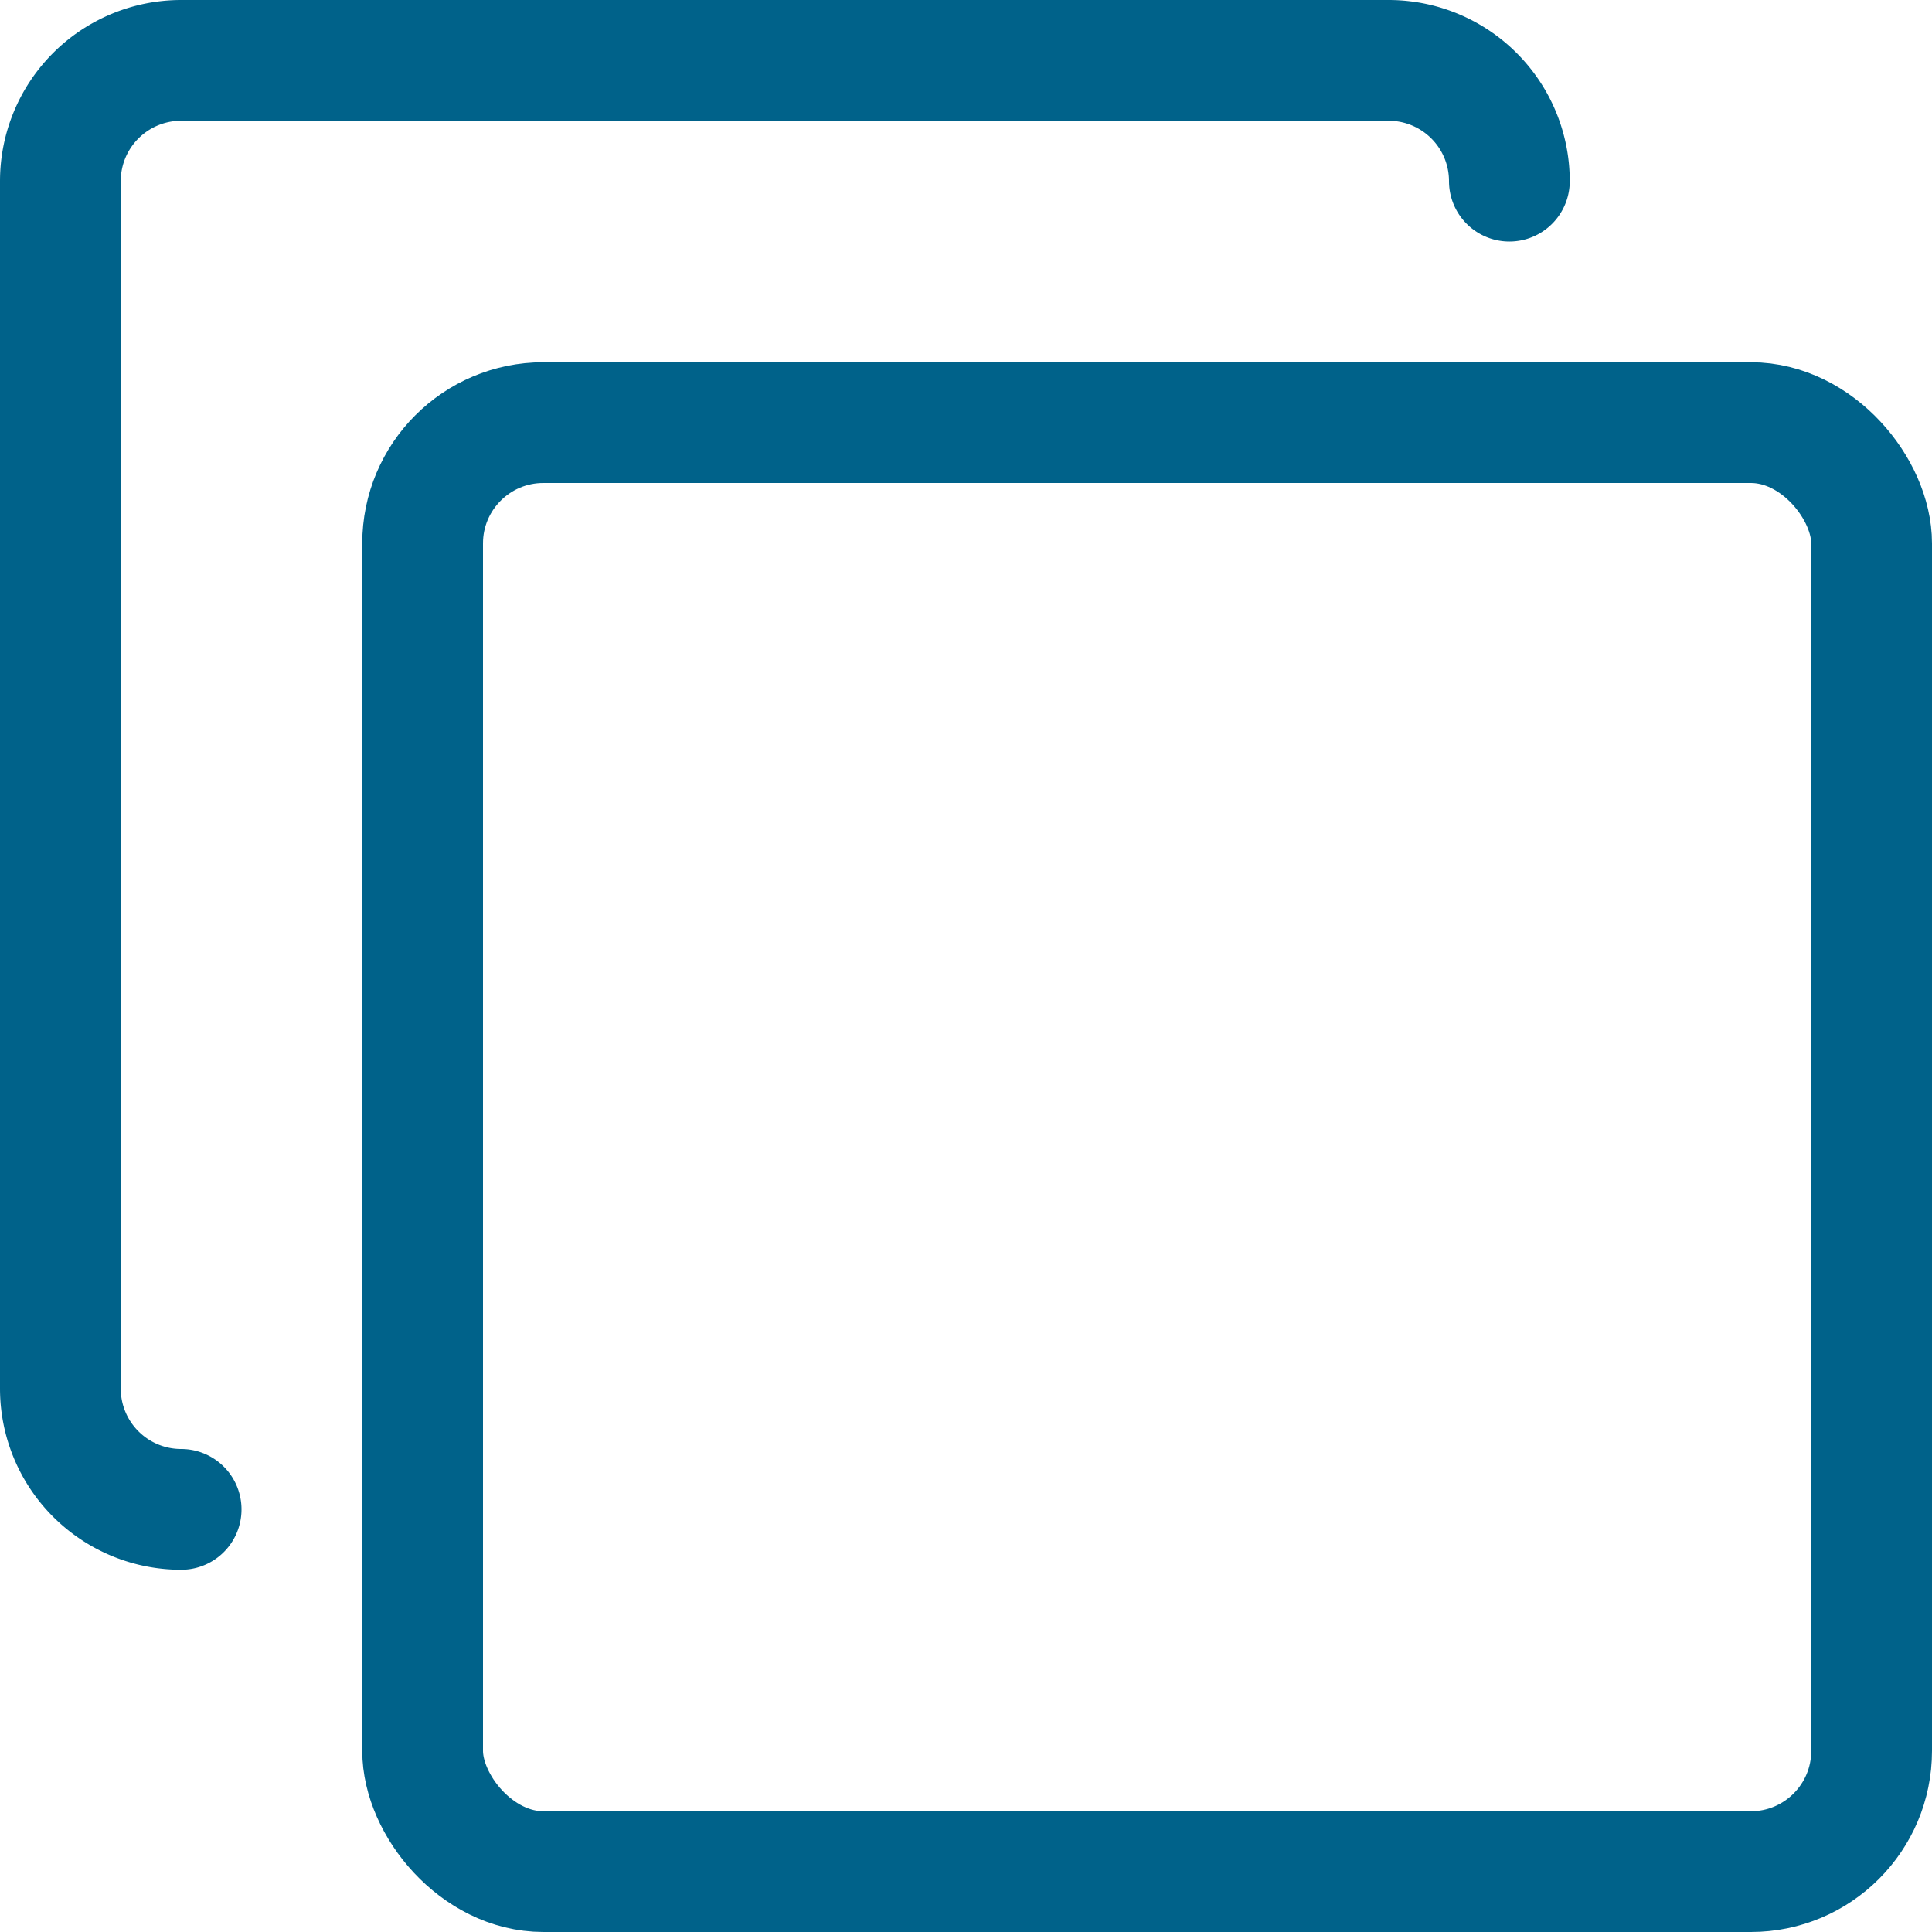 <svg xmlns="http://www.w3.org/2000/svg" viewBox="0 0 24 24">
    <defs>
        <style>
            .a{fill:none;stroke:#00628a;stroke-linecap:round;stroke-linejoin:round;stroke-width:1.5px;}</style>
    </defs>
    <title>layers-front</title>
    <path class="a"
        d="M2.25,18.75a1.5,1.5,0,0,1-1.5-1.5v-15A1.5,1.5,0,0,1,2.25.75h15a1.5,1.5,0,0,1,1.5,1.5" />
    <rect class="a" x="5.25" y="5.25" width="18" height="18" rx="1.5" ry="1.5" />
</svg>